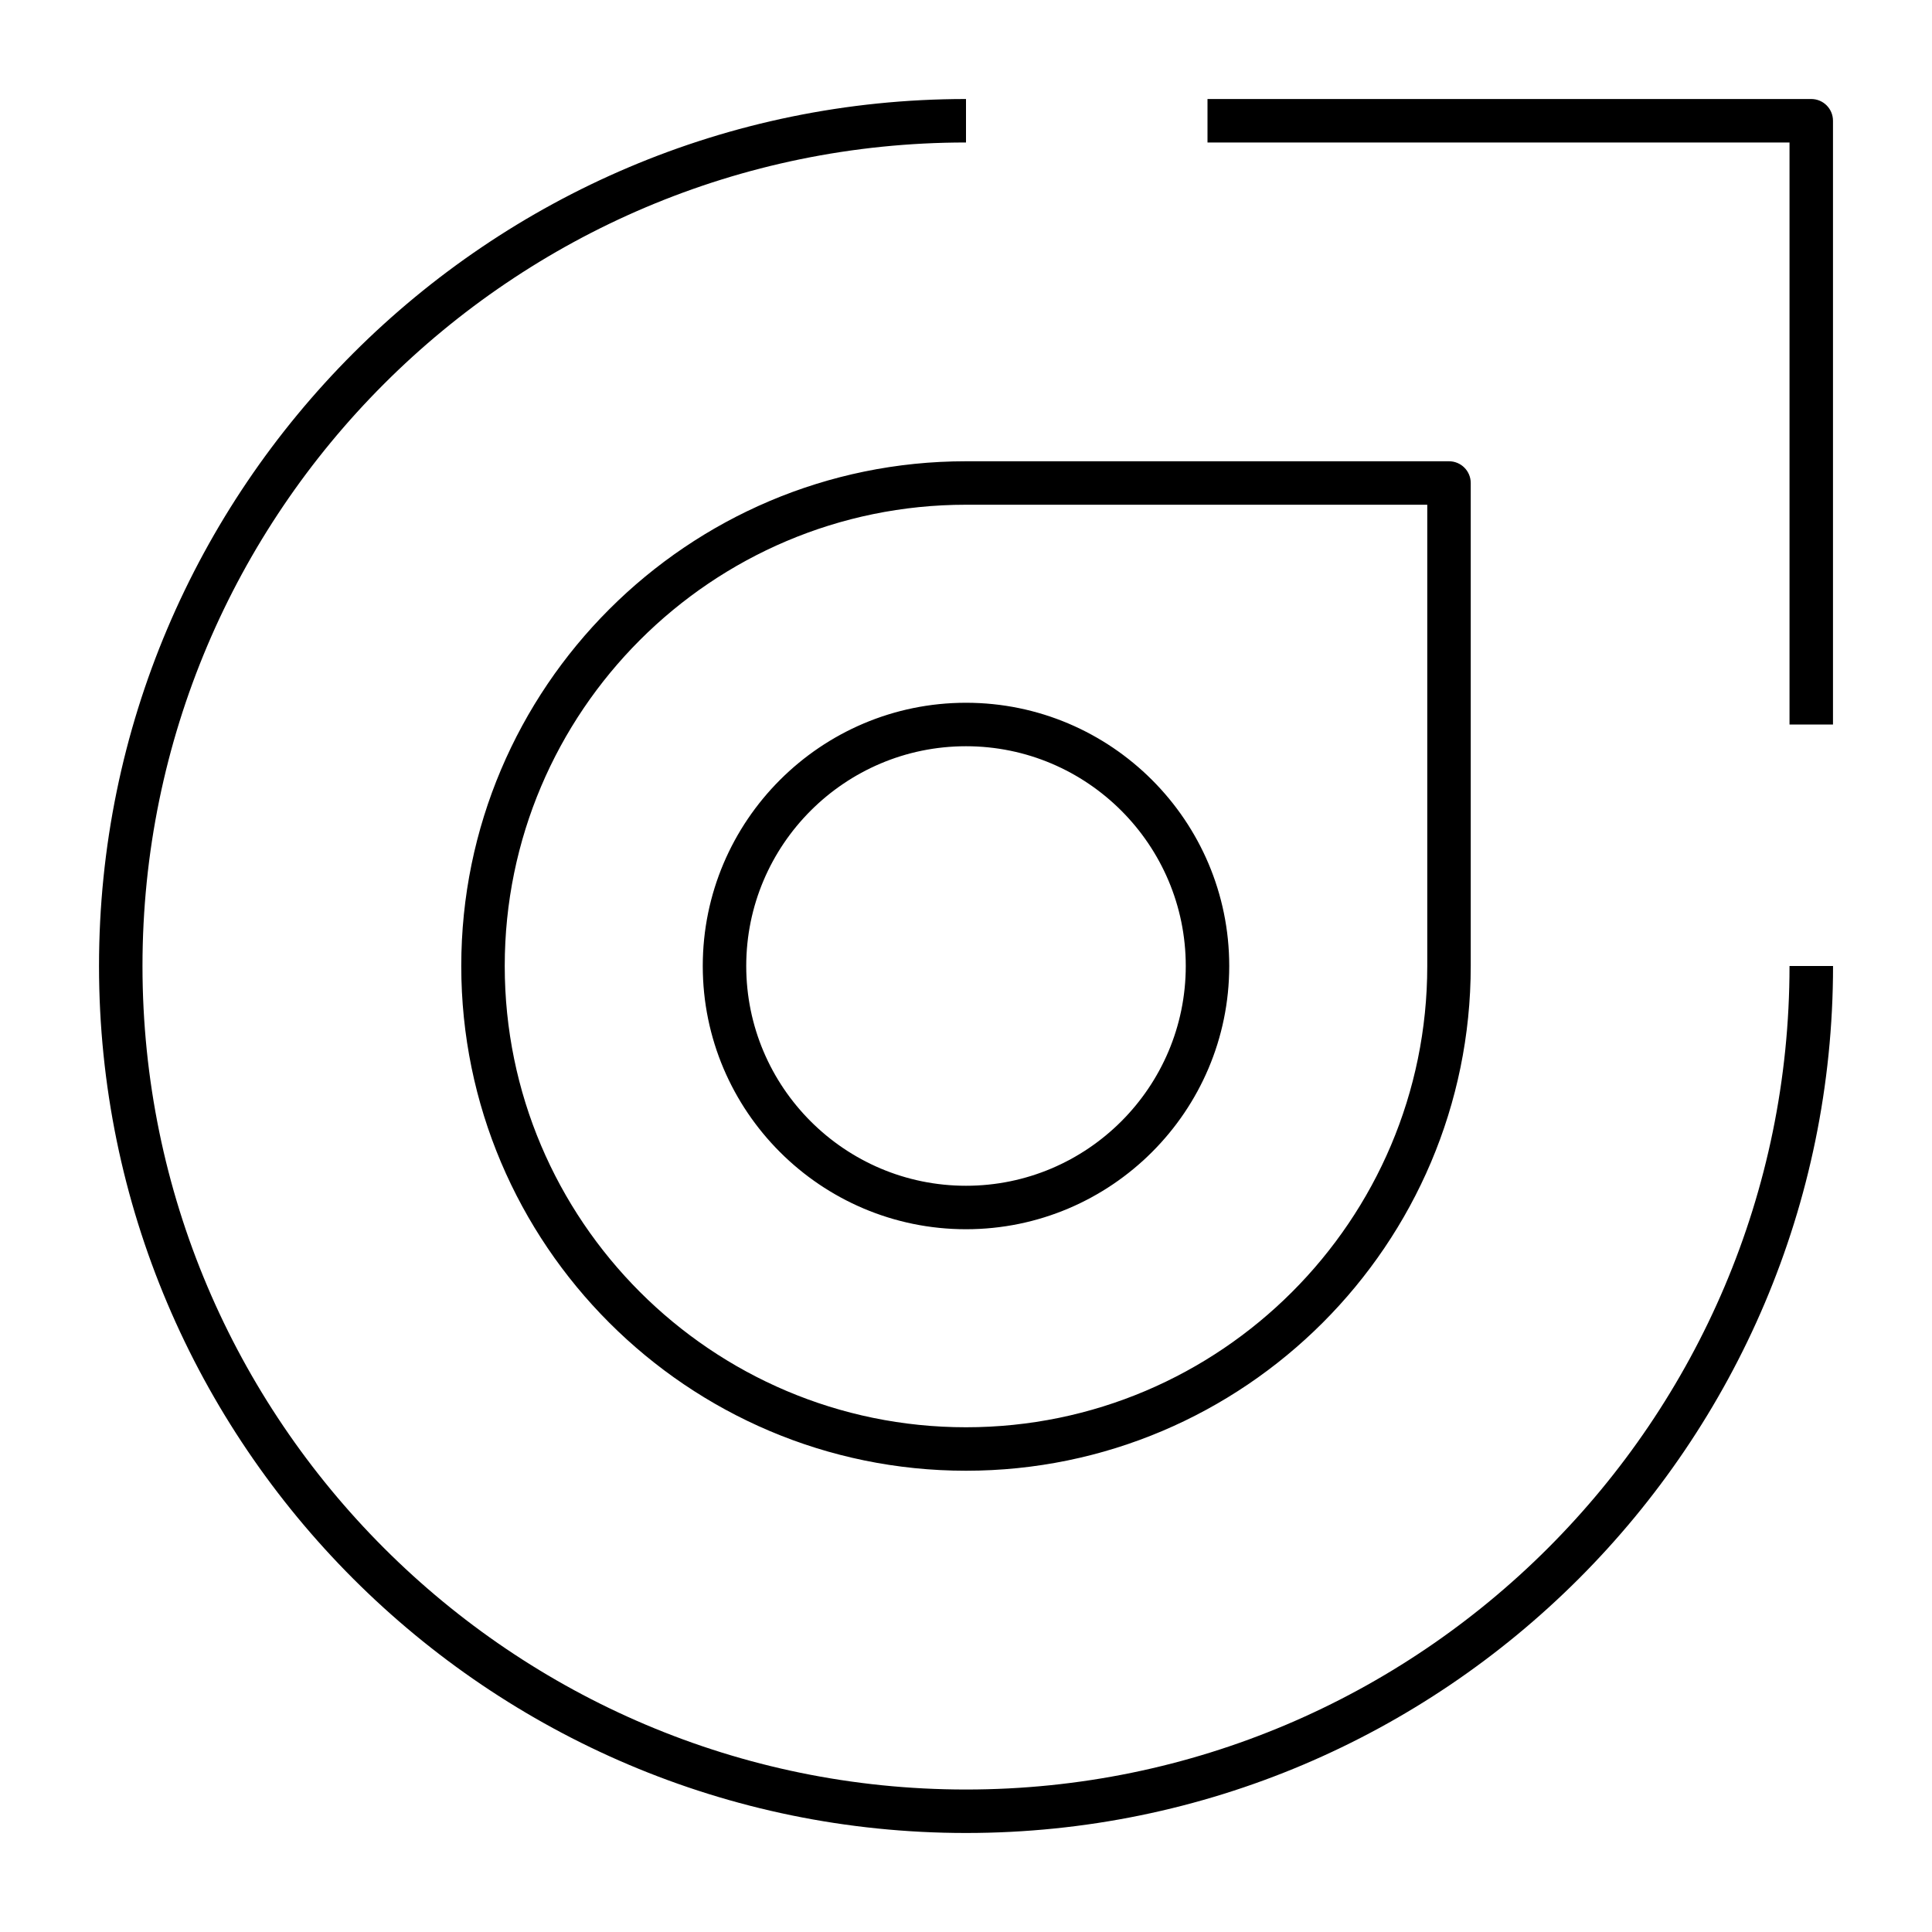 <svg xml:space="preserve" style="enable-background:new 0 0 32 32;" viewBox="0 0 32 32" y="0px" x="0px" xmlns:xlink="http://www.w3.org/1999/xlink" xmlns="http://www.w3.org/2000/svg" id="Layer_1" version="1.1">
<path d="M16,30.36C8.082,30.36,1.64,23.918,1.64,16
	S8.082,1.64,16,1.64v0.72C8.479,2.36,2.36,8.479,2.36,16S8.479,29.64,16,29.64S29.64,23.522,29.64,16h0.721
	C30.36,23.918,23.918,30.36,16,30.36z M16,24.36c-4.61,0-8.36-3.751-8.36-8.36c0-4.61,3.75-8.36,8.36-8.36h8
	c0.199,0,0.36,0.161,0.36,0.36v8C24.36,20.609,20.609,24.36,16,24.36z M16,8.36c-4.213,0-7.64,3.427-7.64,7.64s3.427,7.64,7.64,7.64
	s7.64-3.427,7.64-7.64V8.36H16z M16,20.36c-2.404,0-4.36-1.956-4.36-4.36s1.956-4.36,4.36-4.36s4.36,1.956,4.36,4.36
	S18.404,20.36,16,20.36z M16,12.36c-2.007,0-3.64,1.633-3.64,3.64s1.633,3.64,3.64,3.64s3.64-1.633,3.64-3.64S18.007,12.36,16,12.36
	z M30.36,12h-0.72V2.36H20V1.64h10c0.199,0,0.36,0.161,0.36,0.36V12z" id="ibm--ibv_00000119081874580079999710000009868223188218153399_"></path>
<rect height="32" width="32" style="fill:none;" id="_Transparent_Rectangle"></rect>
</svg>
